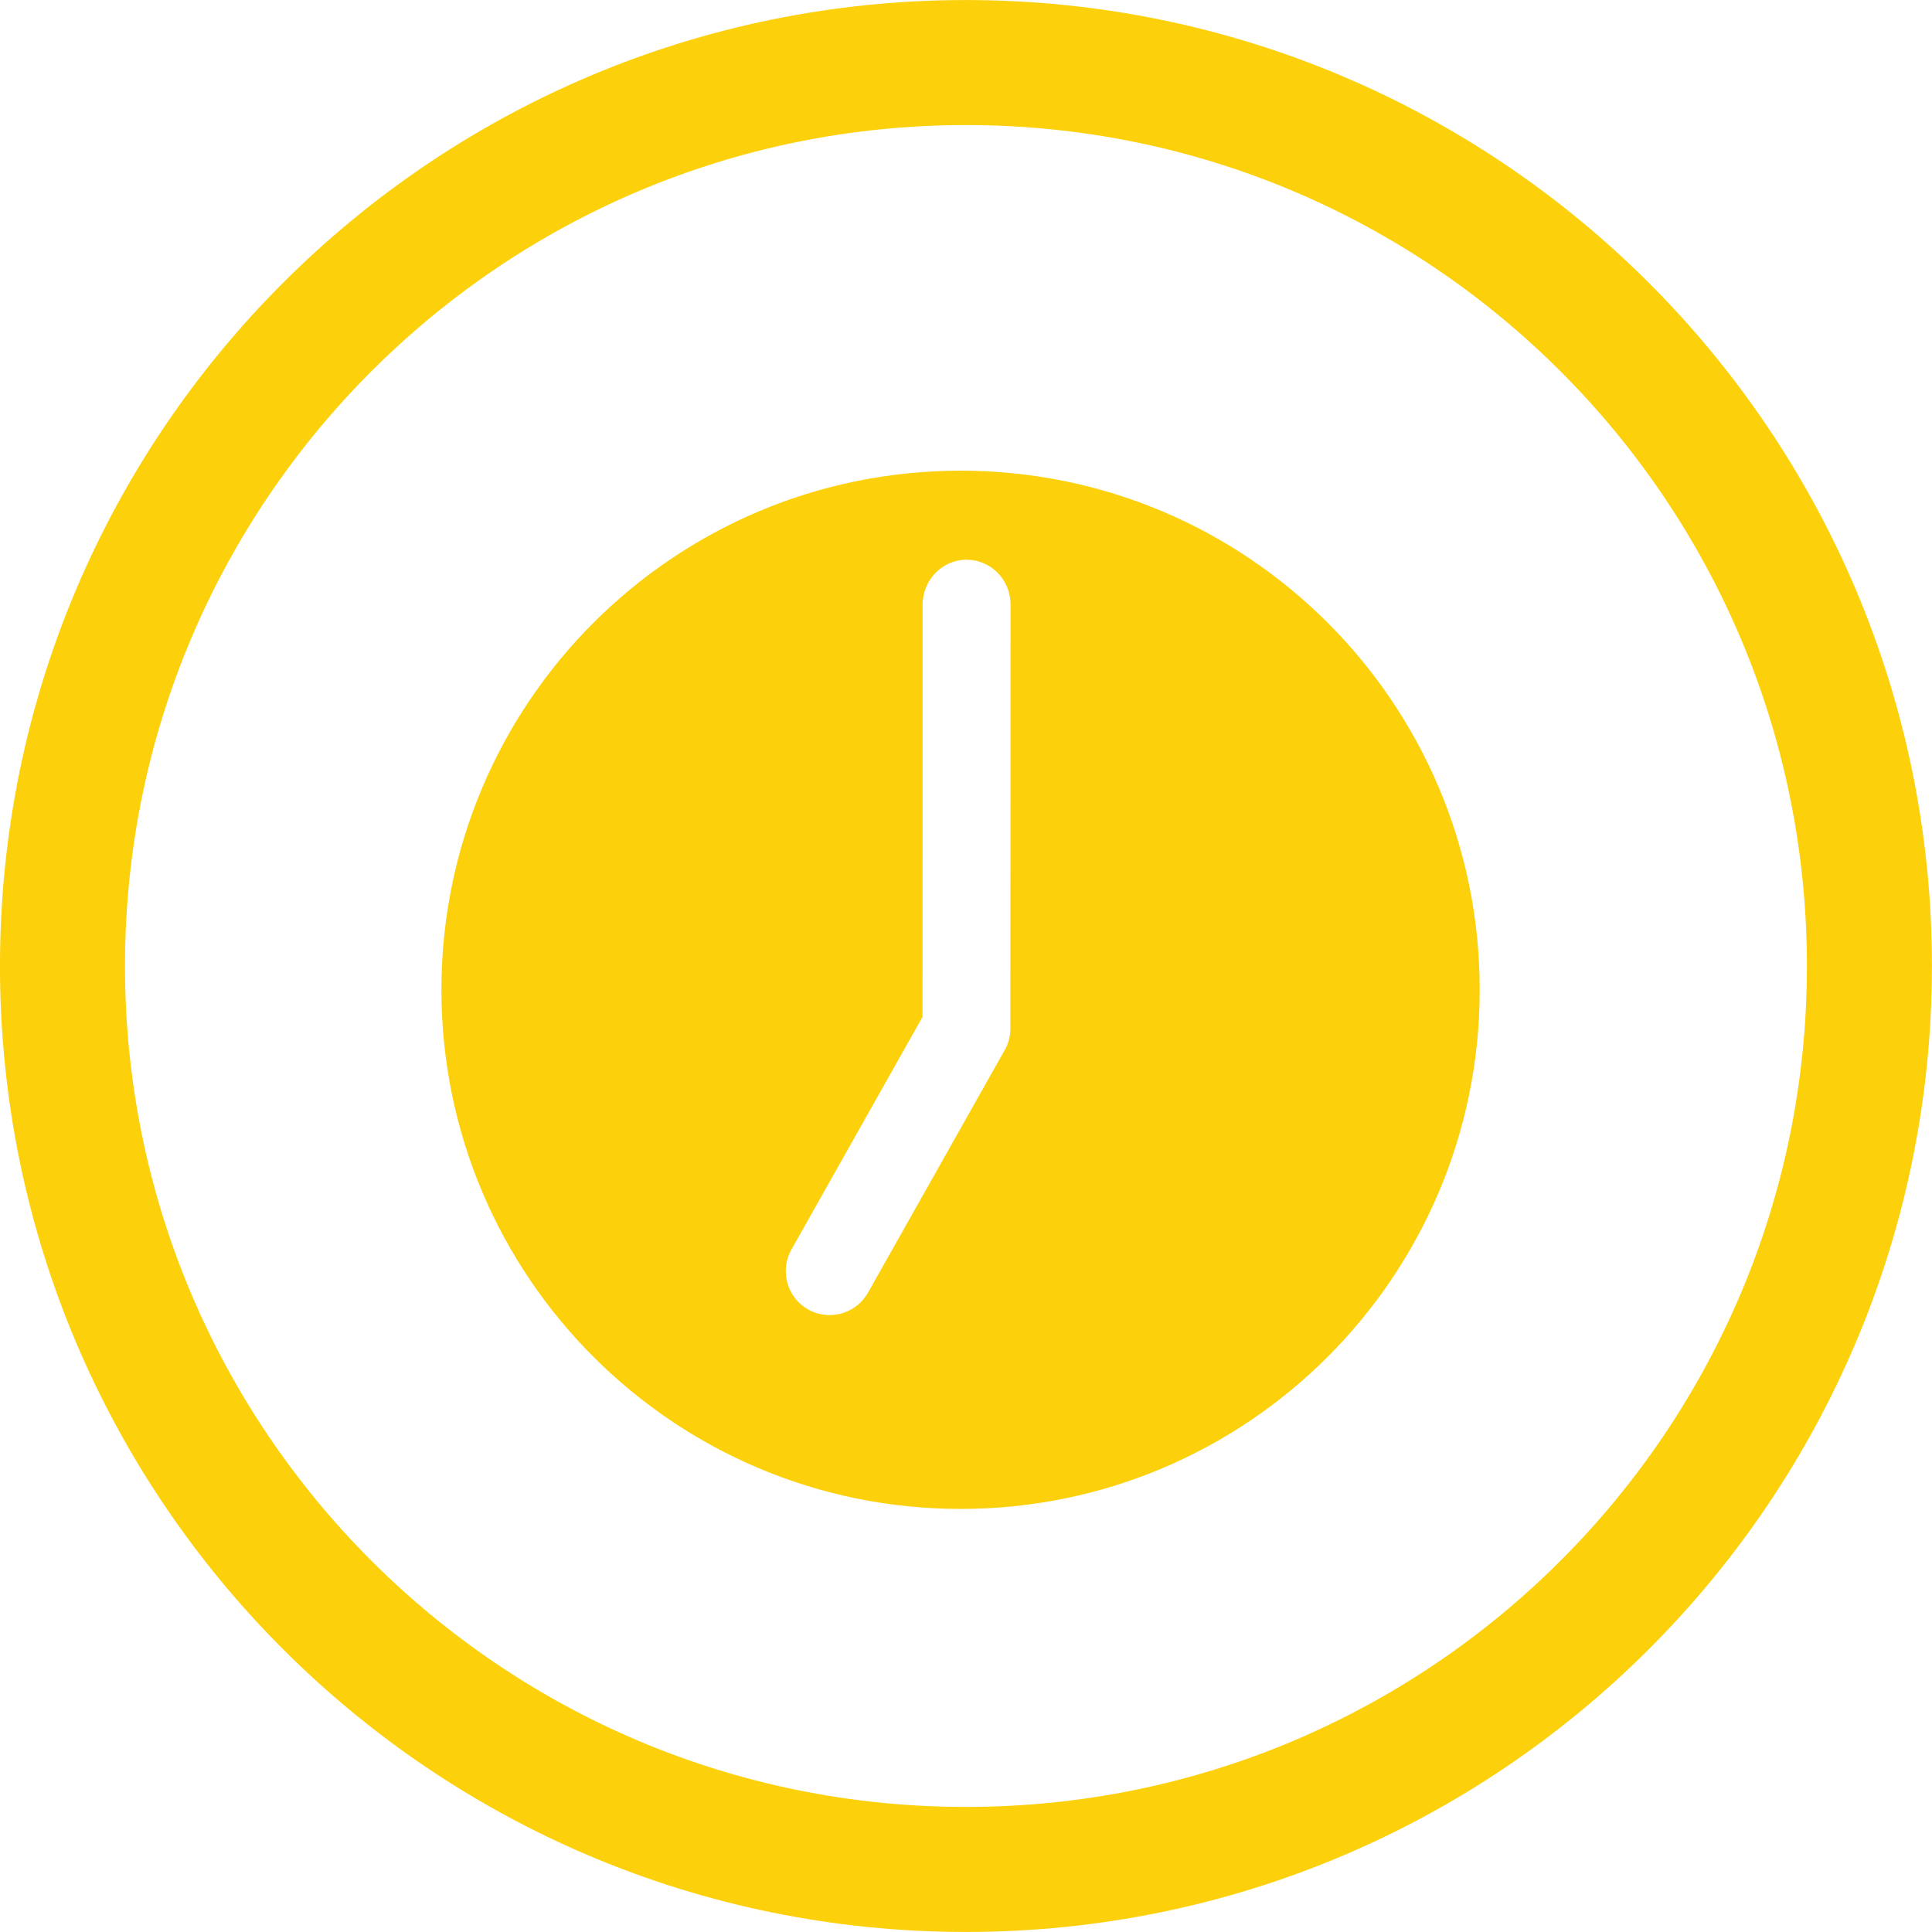 <?xml version="1.0" encoding="UTF-8" standalone="no"?>
<svg
   xmlns:dc="http://purl.org/dc/elements/1.1/"
   xmlns:cc="http://creativecommons.org/ns#"
   xmlns:rdf="http://www.w3.org/1999/02/22-rdf-syntax-ns#"
   xmlns:svg="http://www.w3.org/2000/svg"
   xmlns="http://www.w3.org/2000/svg"
   version="1.1"
   id="svg5347"
   viewBox="0 0 43.75 43.749"
   height="12.347mm"
   width="12.347mm">
  <defs
     id="defs5349" />
  <g
     transform="translate(-209.554,-319.059)"
     id="layer1">
    <path
       id="path16"
       style="fill:none;stroke:#fcd00a;stroke-width:2.831;stroke-linecap:butt;stroke-linejoin:miter;stroke-miterlimit:4;stroke-dasharray:none;stroke-opacity:1"
       d="m 231.427,361.392 c 11.3,0 20.46,-9.159 20.46,-20.457 0,-11.3 -9.16,-20.46 -20.46,-20.46 -11.299,0 -20.458,9.16 -20.458,20.46 0,11.298 9.159,20.457 20.458,20.457 z" />
    <path
       id="path30"
       style="fill:#fcd00a;fill-opacity:1;fill-rule:nonzero;stroke:none"
       d="m 231.307,329.717 c 6.492,0 11.755,5.264 11.755,11.756 0,6.491 -5.264,11.755 -11.755,11.755 -6.493,0 -11.757,-5.264 -11.757,-11.755 0,-6.492 5.264,-11.756 11.757,-11.756 m -3.454,18.994 c 0.149,0.084 0.312,0.125 0.473,0.127 0.352,0.006 0.697,-0.178 0.883,-0.506 l 3.099,-5.498 c 0.093,-0.164 0.132,-0.344 0.126,-0.518 0,-0.002 0,-0.006 0,-0.008 l 0.004,-9.559 c 0,-0.555 -0.436,-1.006 -0.978,-1.016 -0.006,0 -0.012,0 -0.017,0 -0.55,0 -0.995,0.456 -0.996,1.016 l -0.002,9.337 -2.969,5.268 c -0.27,0.479 -0.101,1.087 0.378,1.357" />
  </g>
</svg>
